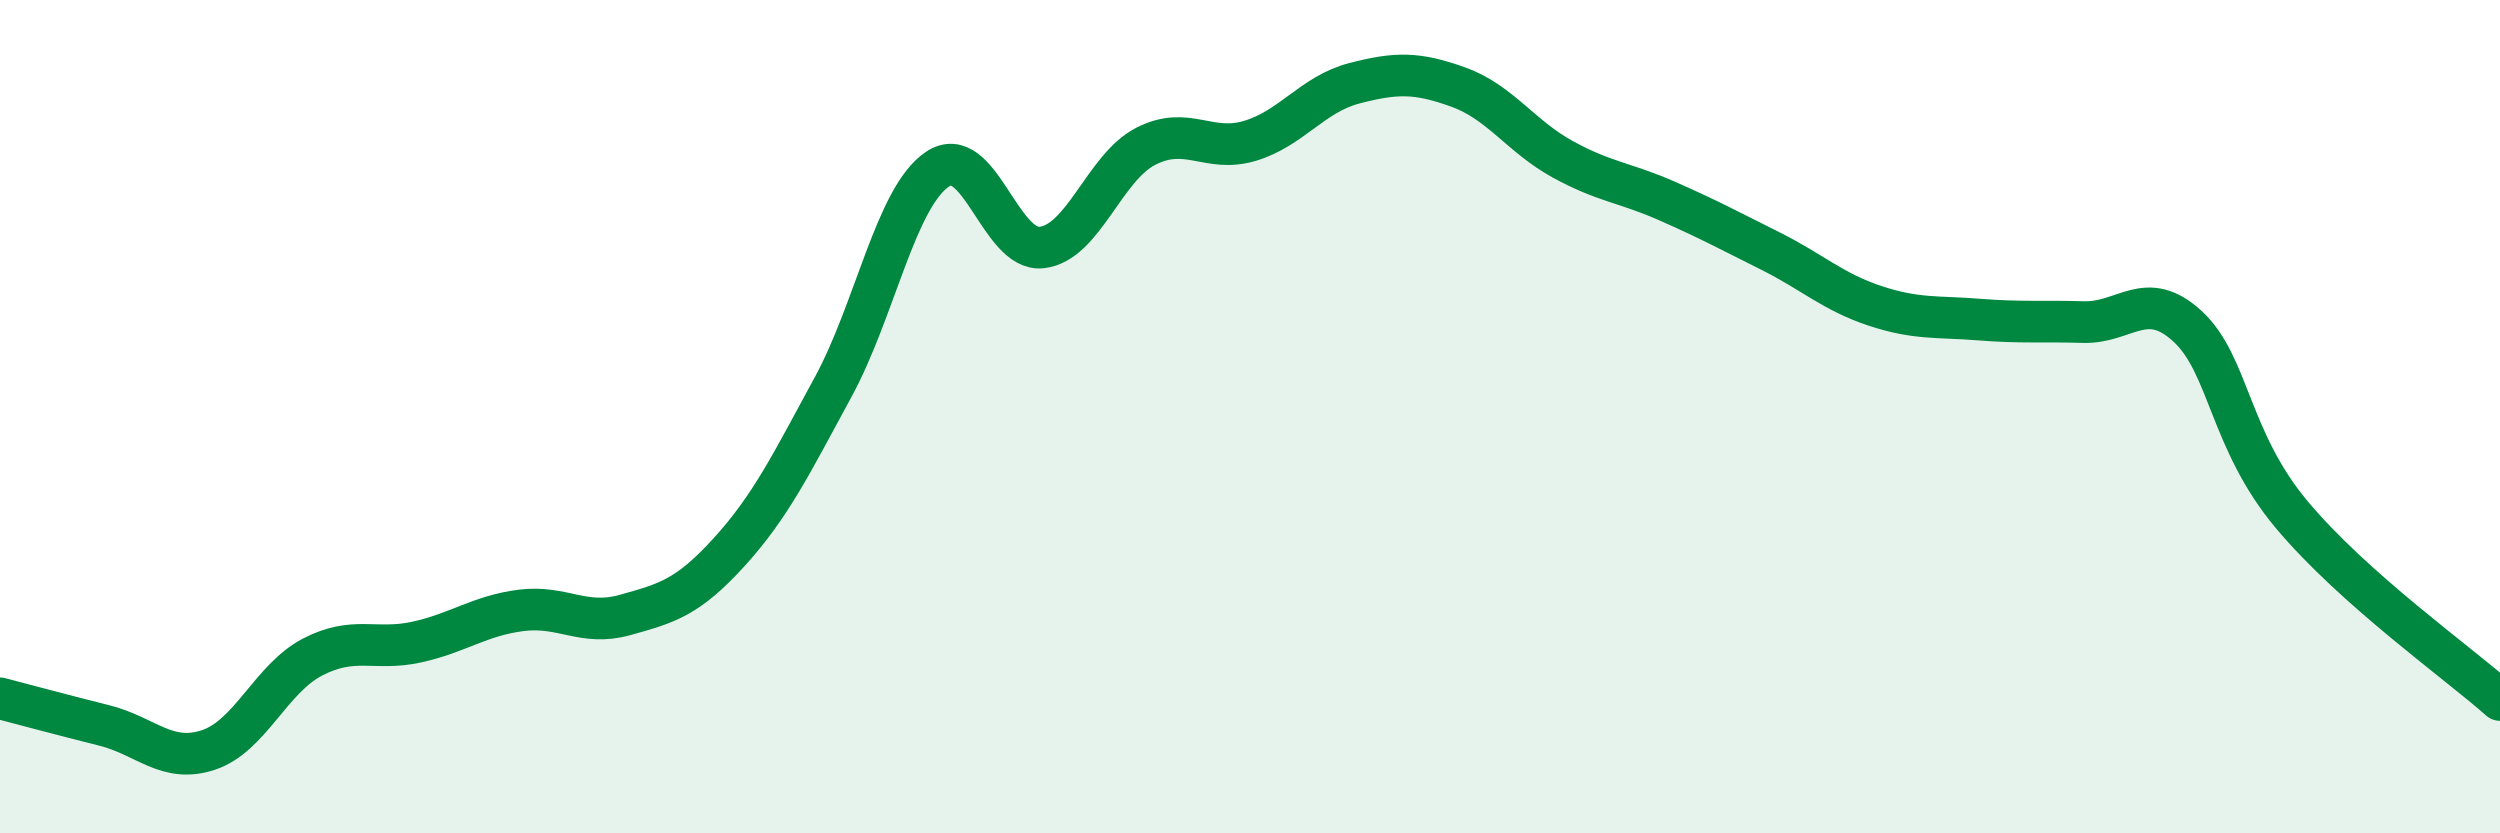 
    <svg width="60" height="20" viewBox="0 0 60 20" xmlns="http://www.w3.org/2000/svg">
      <path
        d="M 0,16.76 C 0.5,16.89 1.5,17.16 2.5,17.41 C 3.5,17.66 4,18.33 5,18 C 6,17.67 6.5,16.29 7.5,15.77 C 8.5,15.25 9,15.63 10,15.41 C 11,15.19 11.5,14.78 12.5,14.65 C 13.5,14.52 14,15.04 15,14.76 C 16,14.48 16.5,14.35 17.5,13.25 C 18.5,12.15 19,11.12 20,9.28 C 21,7.44 21.5,4.73 22.5,4.06 C 23.5,3.39 24,6.05 25,5.94 C 26,5.83 26.5,4.02 27.5,3.51 C 28.5,3 29,3.68 30,3.38 C 31,3.08 31.5,2.26 32.5,2 C 33.5,1.74 34,1.73 35,2.09 C 36,2.45 36.5,3.27 37.5,3.82 C 38.5,4.37 39,4.38 40,4.82 C 41,5.26 41.5,5.53 42.5,6.03 C 43.5,6.53 44,7.01 45,7.34 C 46,7.67 46.5,7.59 47.5,7.67 C 48.5,7.75 49,7.7 50,7.73 C 51,7.76 51.5,6.91 52.5,7.83 C 53.5,8.75 53.5,10.56 55,12.35 C 56.5,14.14 59,15.91 60,16.8L60 20L0 20Z"
        fill="#008740"
        opacity="0.1"
        stroke-linecap="round"
        stroke-linejoin="round"
      />
      <path
        d="M 0,16.76 C 0.5,16.89 1.5,17.16 2.5,17.41 C 3.5,17.66 4,18.33 5,18 C 6,17.67 6.5,16.29 7.5,15.77 C 8.5,15.25 9,15.63 10,15.41 C 11,15.19 11.5,14.78 12.5,14.65 C 13.5,14.52 14,15.04 15,14.76 C 16,14.48 16.5,14.35 17.5,13.25 C 18.5,12.15 19,11.12 20,9.28 C 21,7.44 21.5,4.73 22.5,4.06 C 23.5,3.39 24,6.05 25,5.94 C 26,5.83 26.5,4.02 27.5,3.51 C 28.5,3 29,3.68 30,3.38 C 31,3.08 31.5,2.26 32.5,2 C 33.5,1.74 34,1.73 35,2.09 C 36,2.45 36.5,3.27 37.5,3.82 C 38.5,4.37 39,4.38 40,4.82 C 41,5.26 41.5,5.53 42.5,6.03 C 43.5,6.53 44,7.01 45,7.34 C 46,7.67 46.5,7.59 47.5,7.67 C 48.5,7.75 49,7.7 50,7.73 C 51,7.76 51.5,6.91 52.5,7.83 C 53.5,8.75 53.5,10.56 55,12.35 C 56.5,14.14 59,15.91 60,16.8"
        stroke="#008740"
        stroke-width="1"
        fill="none"
        stroke-linecap="round"
        stroke-linejoin="round"
      />
    </svg>
  